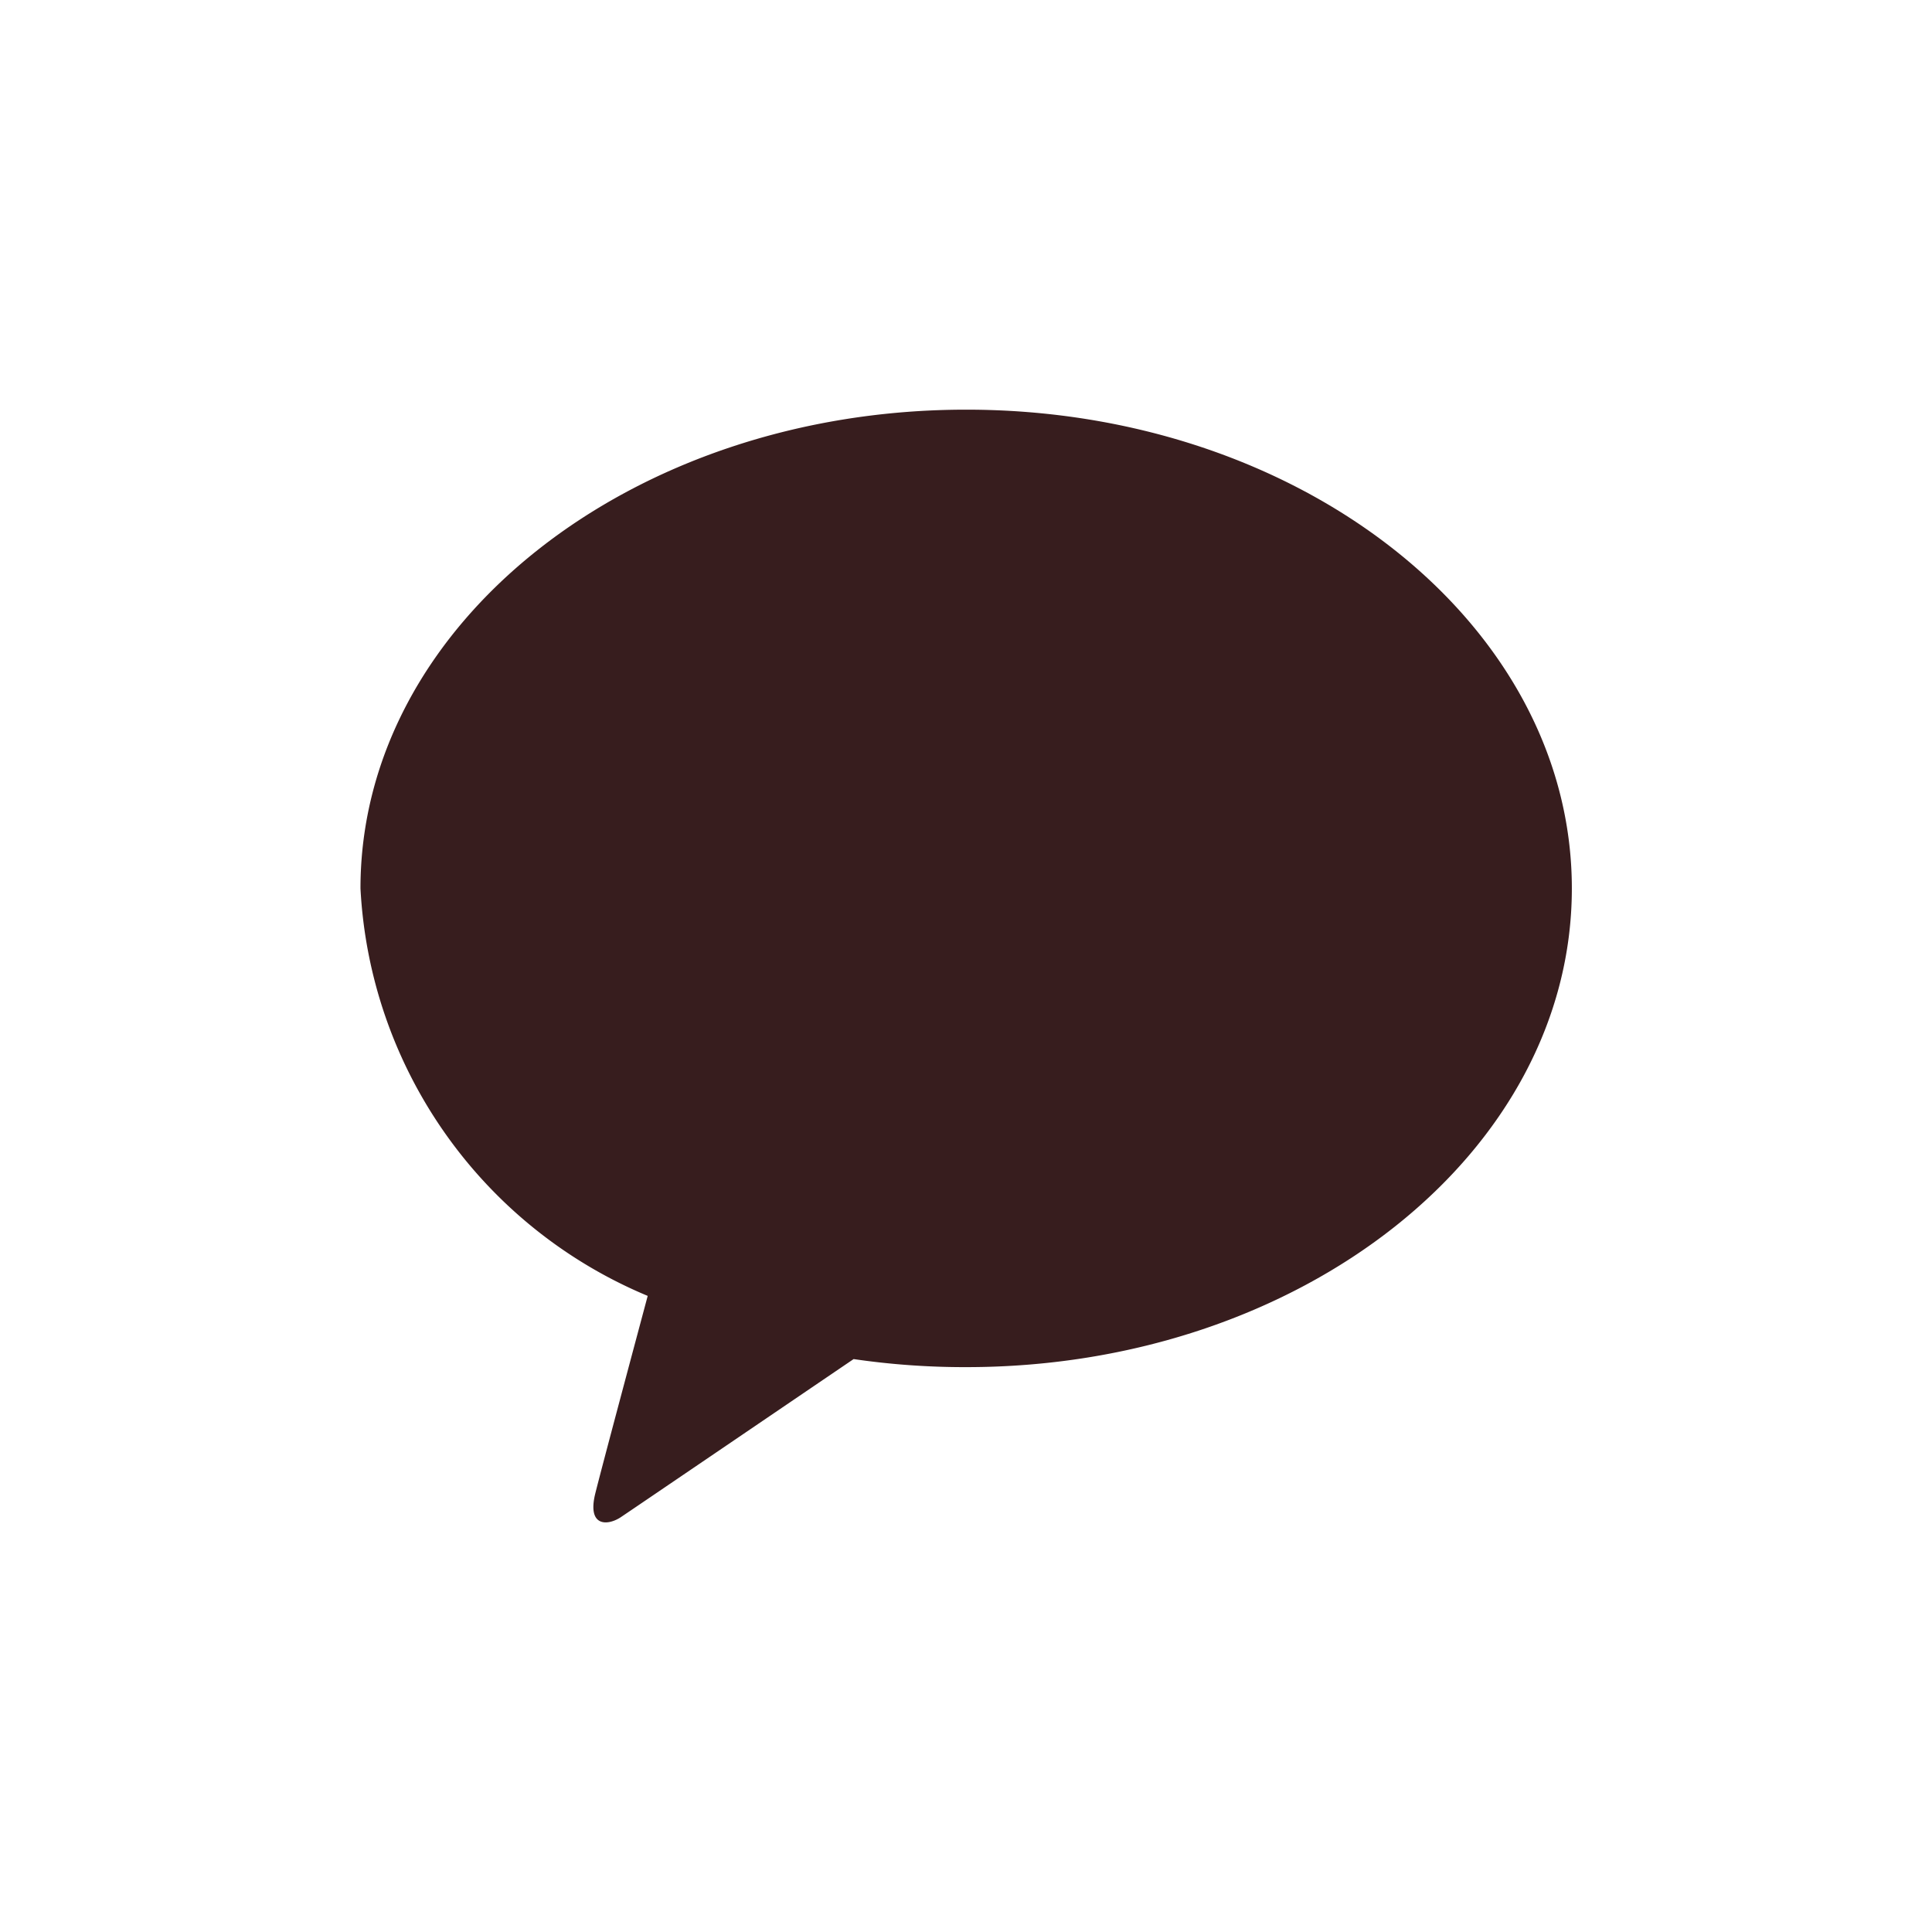 <svg id="logo-kakao" xmlns="http://www.w3.org/2000/svg" xmlns:xlink="http://www.w3.org/1999/xlink" width="24" height="24" viewBox="0 0 24 24">
  <defs>
    <clipPath id="clip-path">
      <path id="mask" d="M0,0H24V24H0Z" transform="translate(112 0)" fill="#371d1e"/>
    </clipPath>
  </defs>
  <g id="logo-kakao-2" data-name="logo-kakao" transform="translate(-112 0)" clip-path="url(#clip-path)">
    <path id="패스_1" data-name="패스 1" d="M62.62,77.391c-4.154,0-7.522,2.662-7.522,5.947A5.811,5.811,0,0,0,58.666,88.4c-.157.587-.57,2.128-.652,2.458-.1.409.15.4.315.293.129-.086,2.061-1.4,2.895-1.966a9.525,9.525,0,0,0,1.4.1c4.154,0,7.522-2.663,7.522-5.947s-3.368-5.947-7.522-5.947" transform="translate(61.38 -72.302)" fill="#371d1e"/>
  </g>
</svg>
